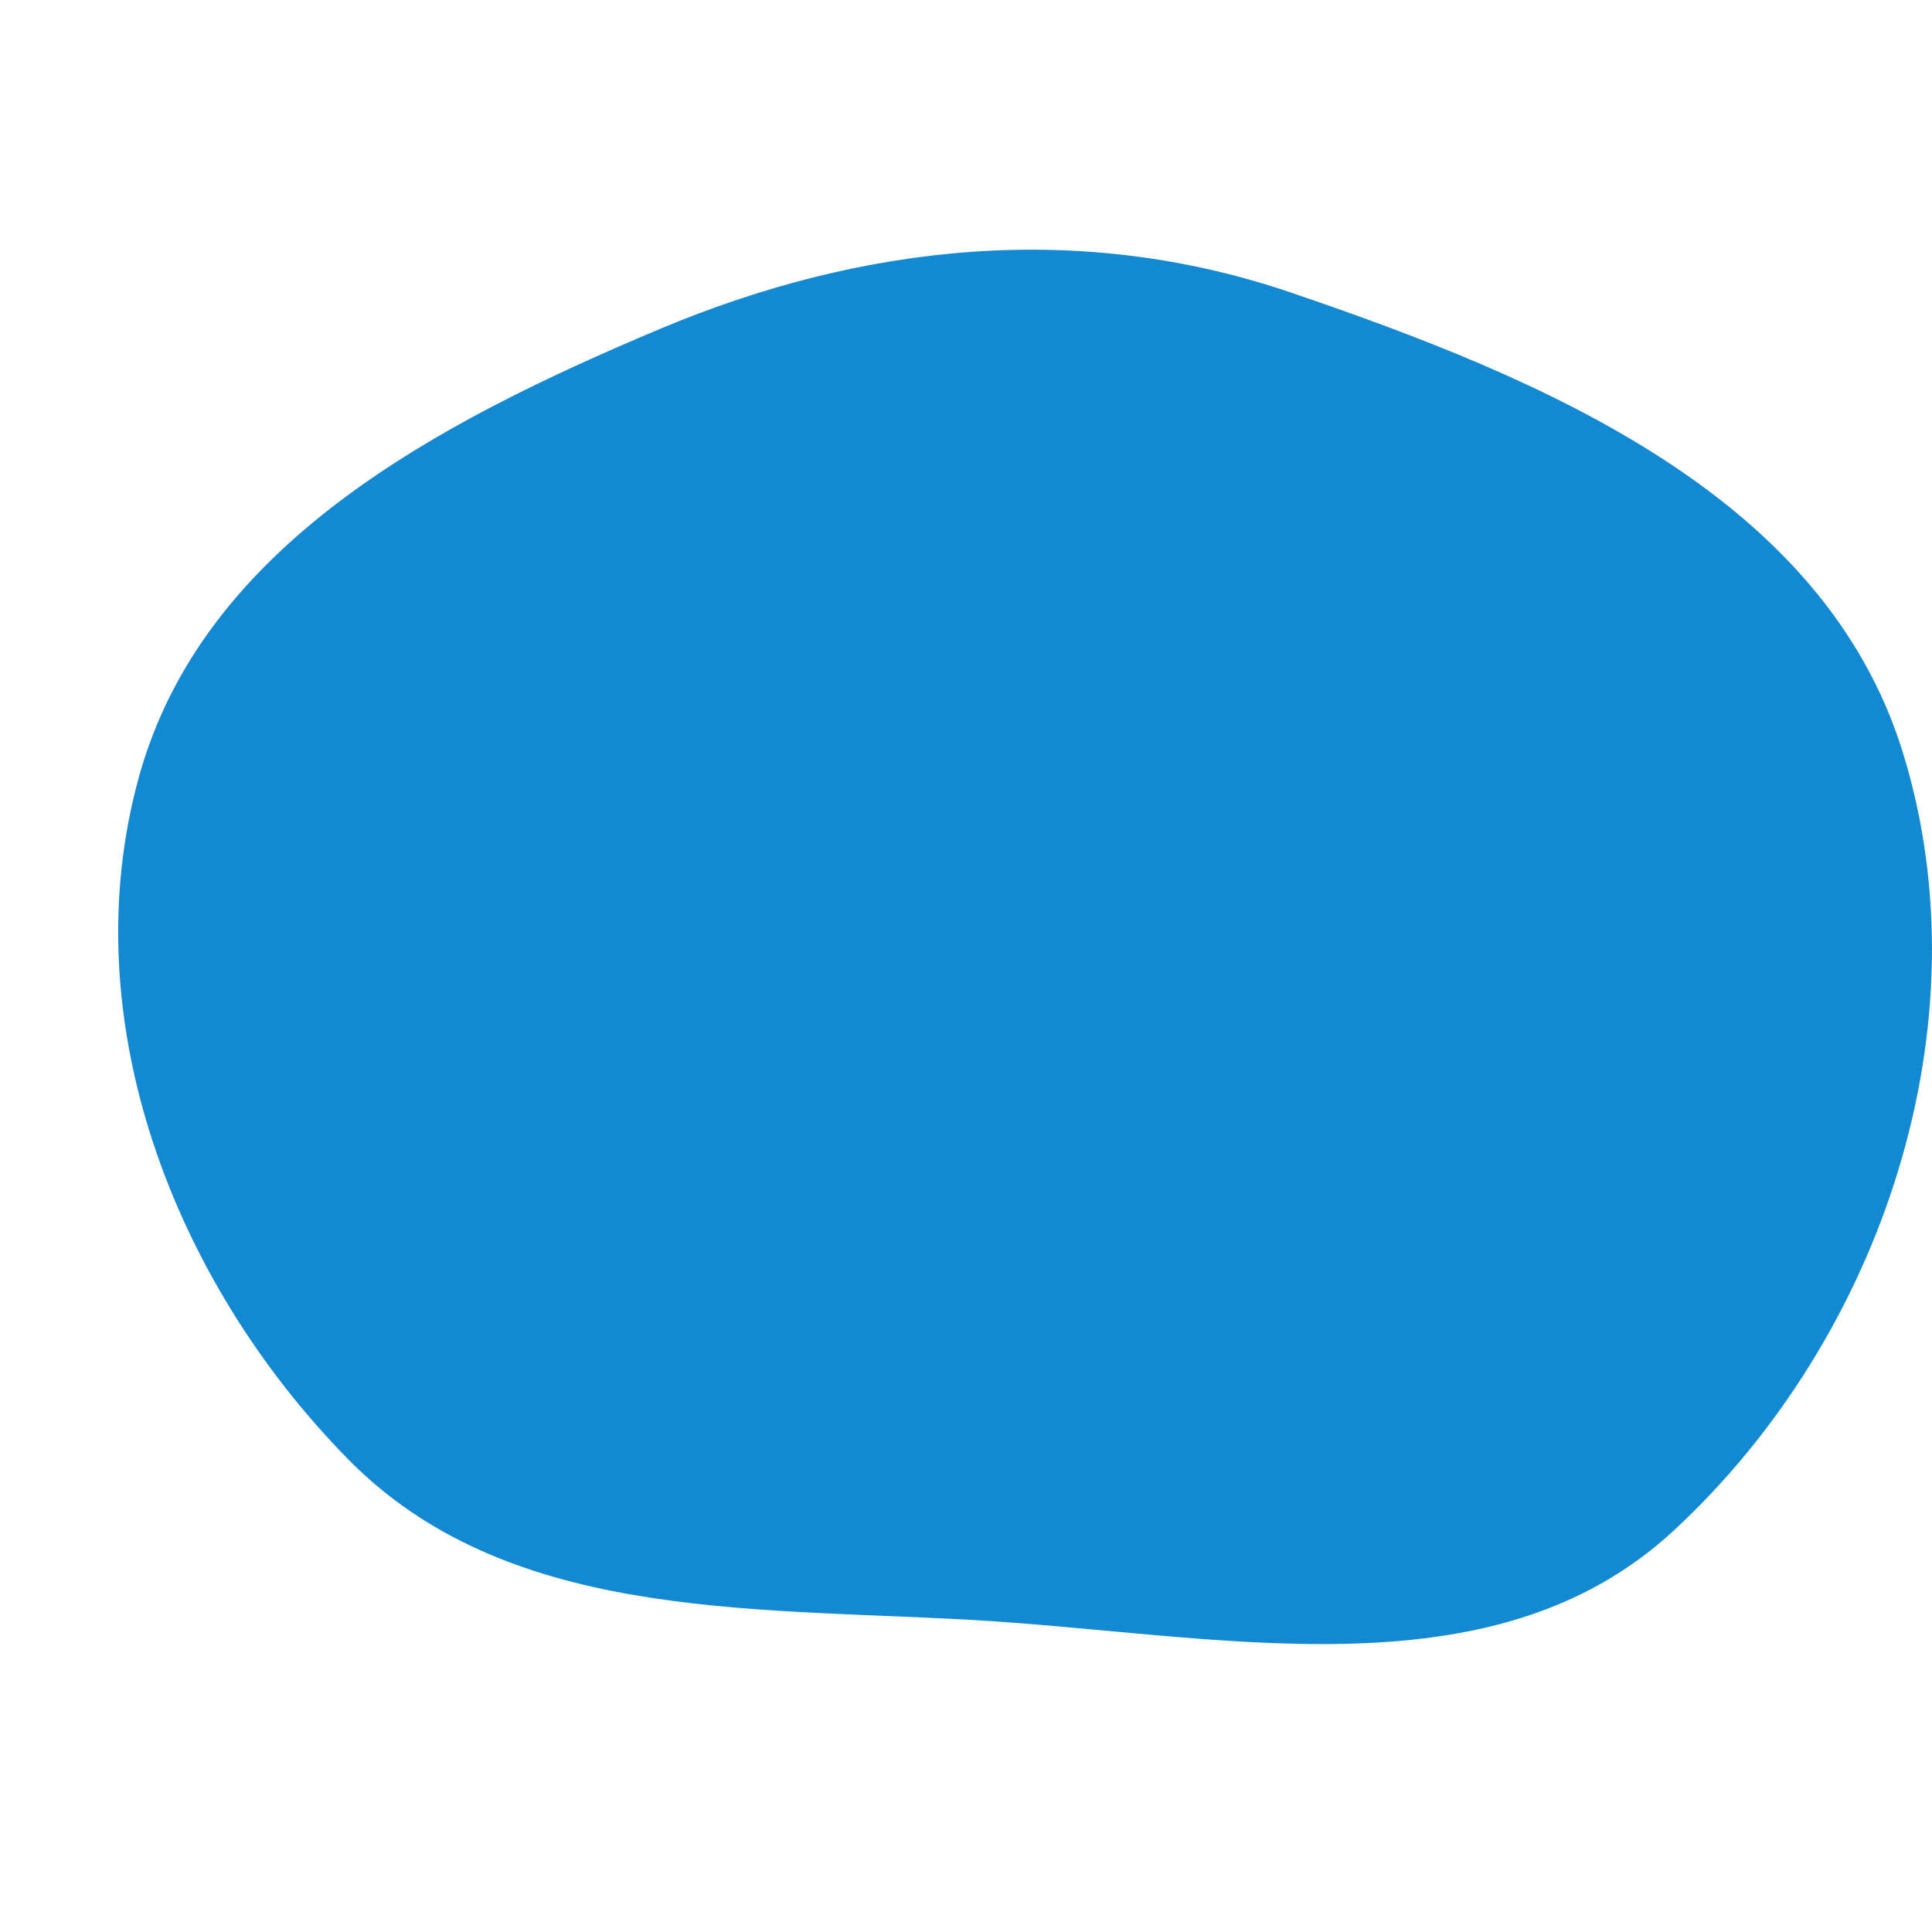 <svg width="256" height="256" viewBox="0 0 256 256" xmlns="http://www.w3.org/2000/svg">
    <path stroke="none" stroke-width="0" fill="#1389d3" d="M128,214.605C161.104,216.391,197.466,225.32,221.791,202.796C249.452,177.183,263.278,135.68,252.125,99.669C241.598,65.677,204.673,50.203,170.984,38.743C143.174,29.282,114.438,32.22,87.364,43.618C57.952,56.001,26.88,72.219,18.398,102.984C9.592,134.928,22.877,169.676,46.093,193.319C66.886,214.496,98.364,213.006,128,214.605"/>
</svg>